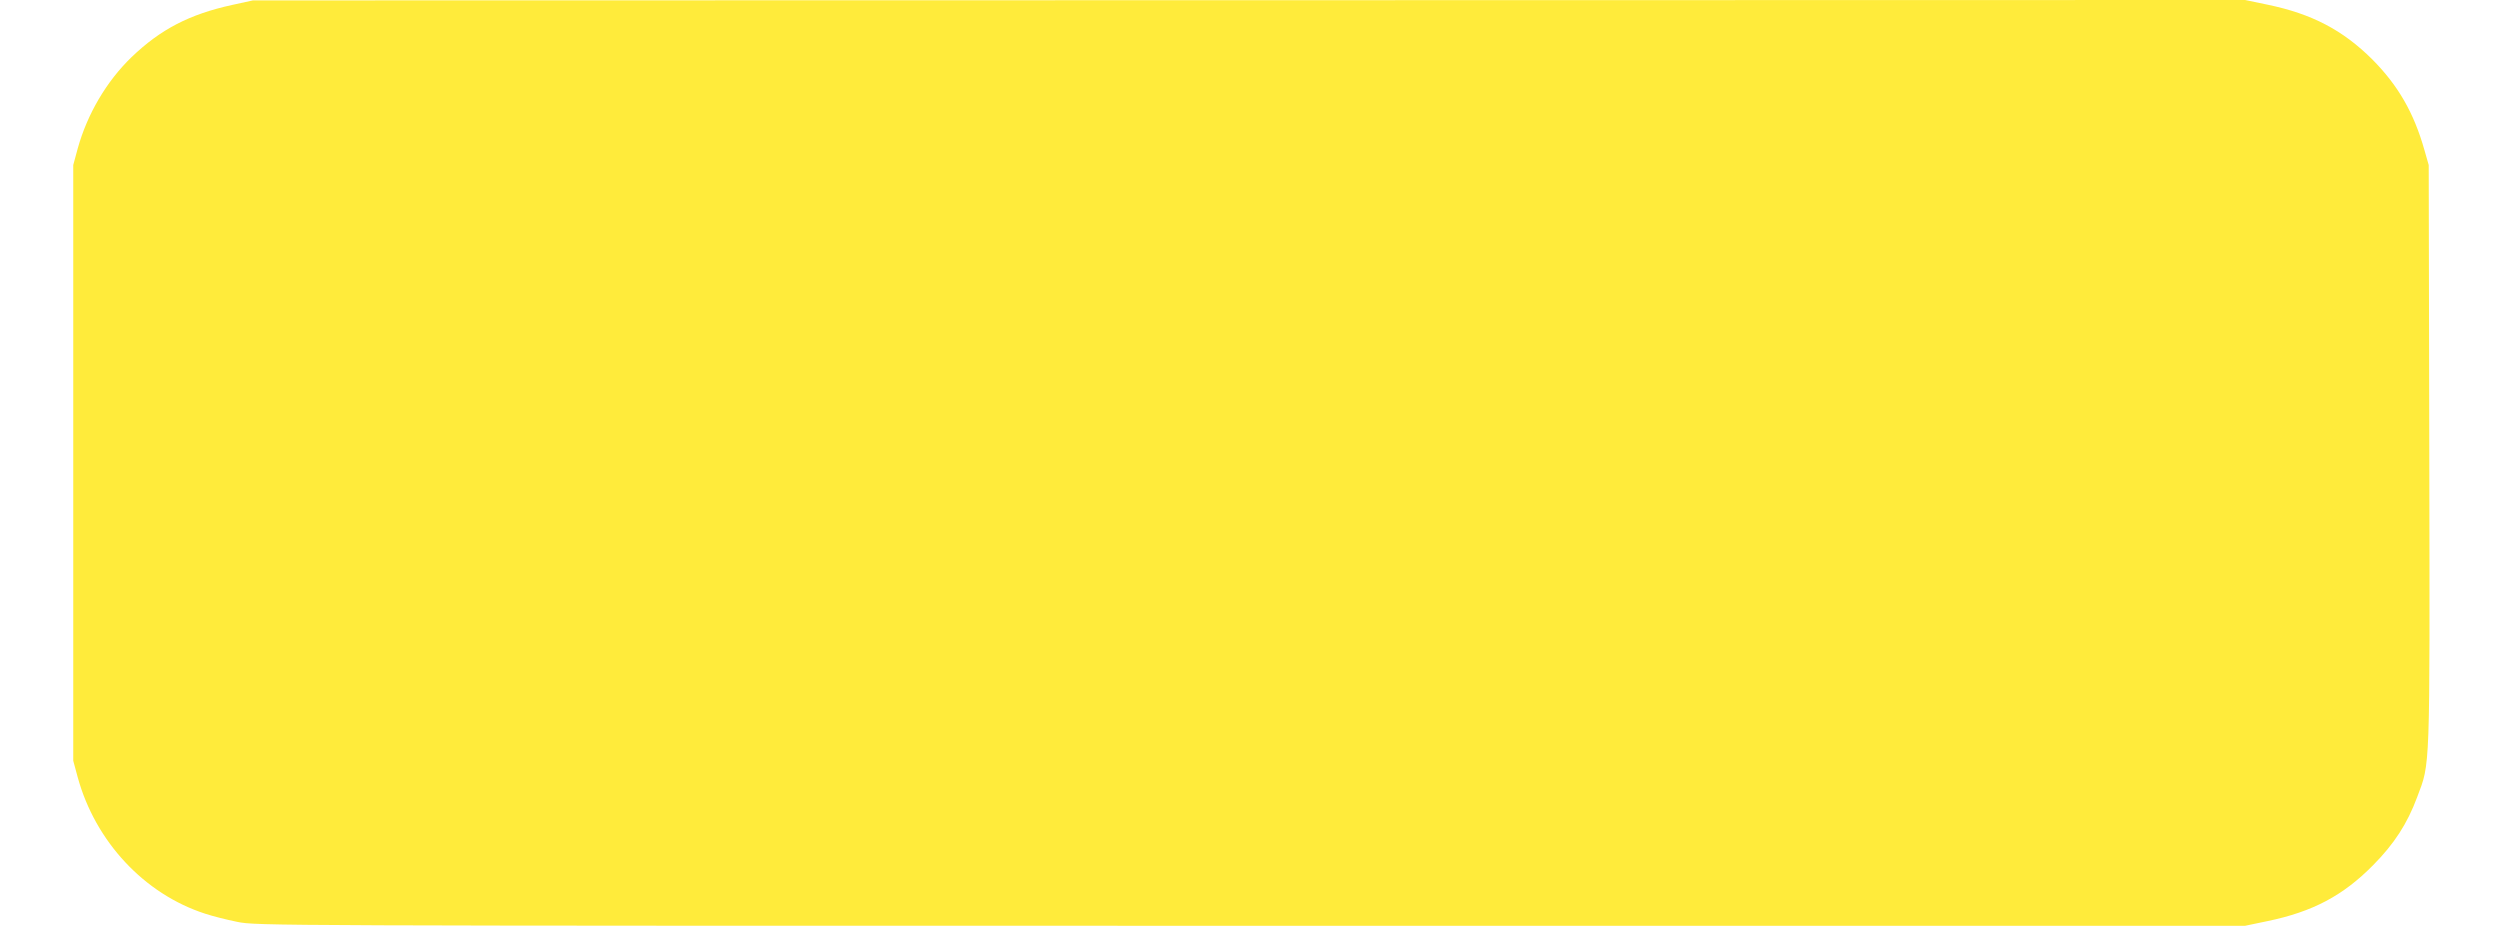 <?xml version="1.0" standalone="no"?>
<!DOCTYPE svg PUBLIC "-//W3C//DTD SVG 20010904//EN"
 "http://www.w3.org/TR/2001/REC-SVG-20010904/DTD/svg10.dtd">
<svg version="1.0" xmlns="http://www.w3.org/2000/svg"
 width="1280pt" height="474pt" viewBox="0 0 1280 474"
 preserveAspectRatio="xMidYMid meet">
<g transform="translate(0,474) scale(0.1,-0.1)"
fill="#ffeb3b" stroke="none">
<path d="M1190 4715 c-220 -48 -368 -125 -517 -268 -128 -124 -226 -291 -275
-467 l-23 -85 0 -1525 0 -1525 23 -85 c90 -328 340 -597 652 -698 36 -12 110
-31 165 -42 99 -20 134 -20 5190 -20 l5090 0 115 24 c231 48 386 130 540 286
108 109 175 212 226 349 67 179 65 108 62 1752 l-3 1484 -22 77 c-54 191 -135
331 -267 464 -151 150 -309 233 -536 280 l-115 24 -5100 -1 -5100 -1 -105 -23z"/>
</g>
</svg>
